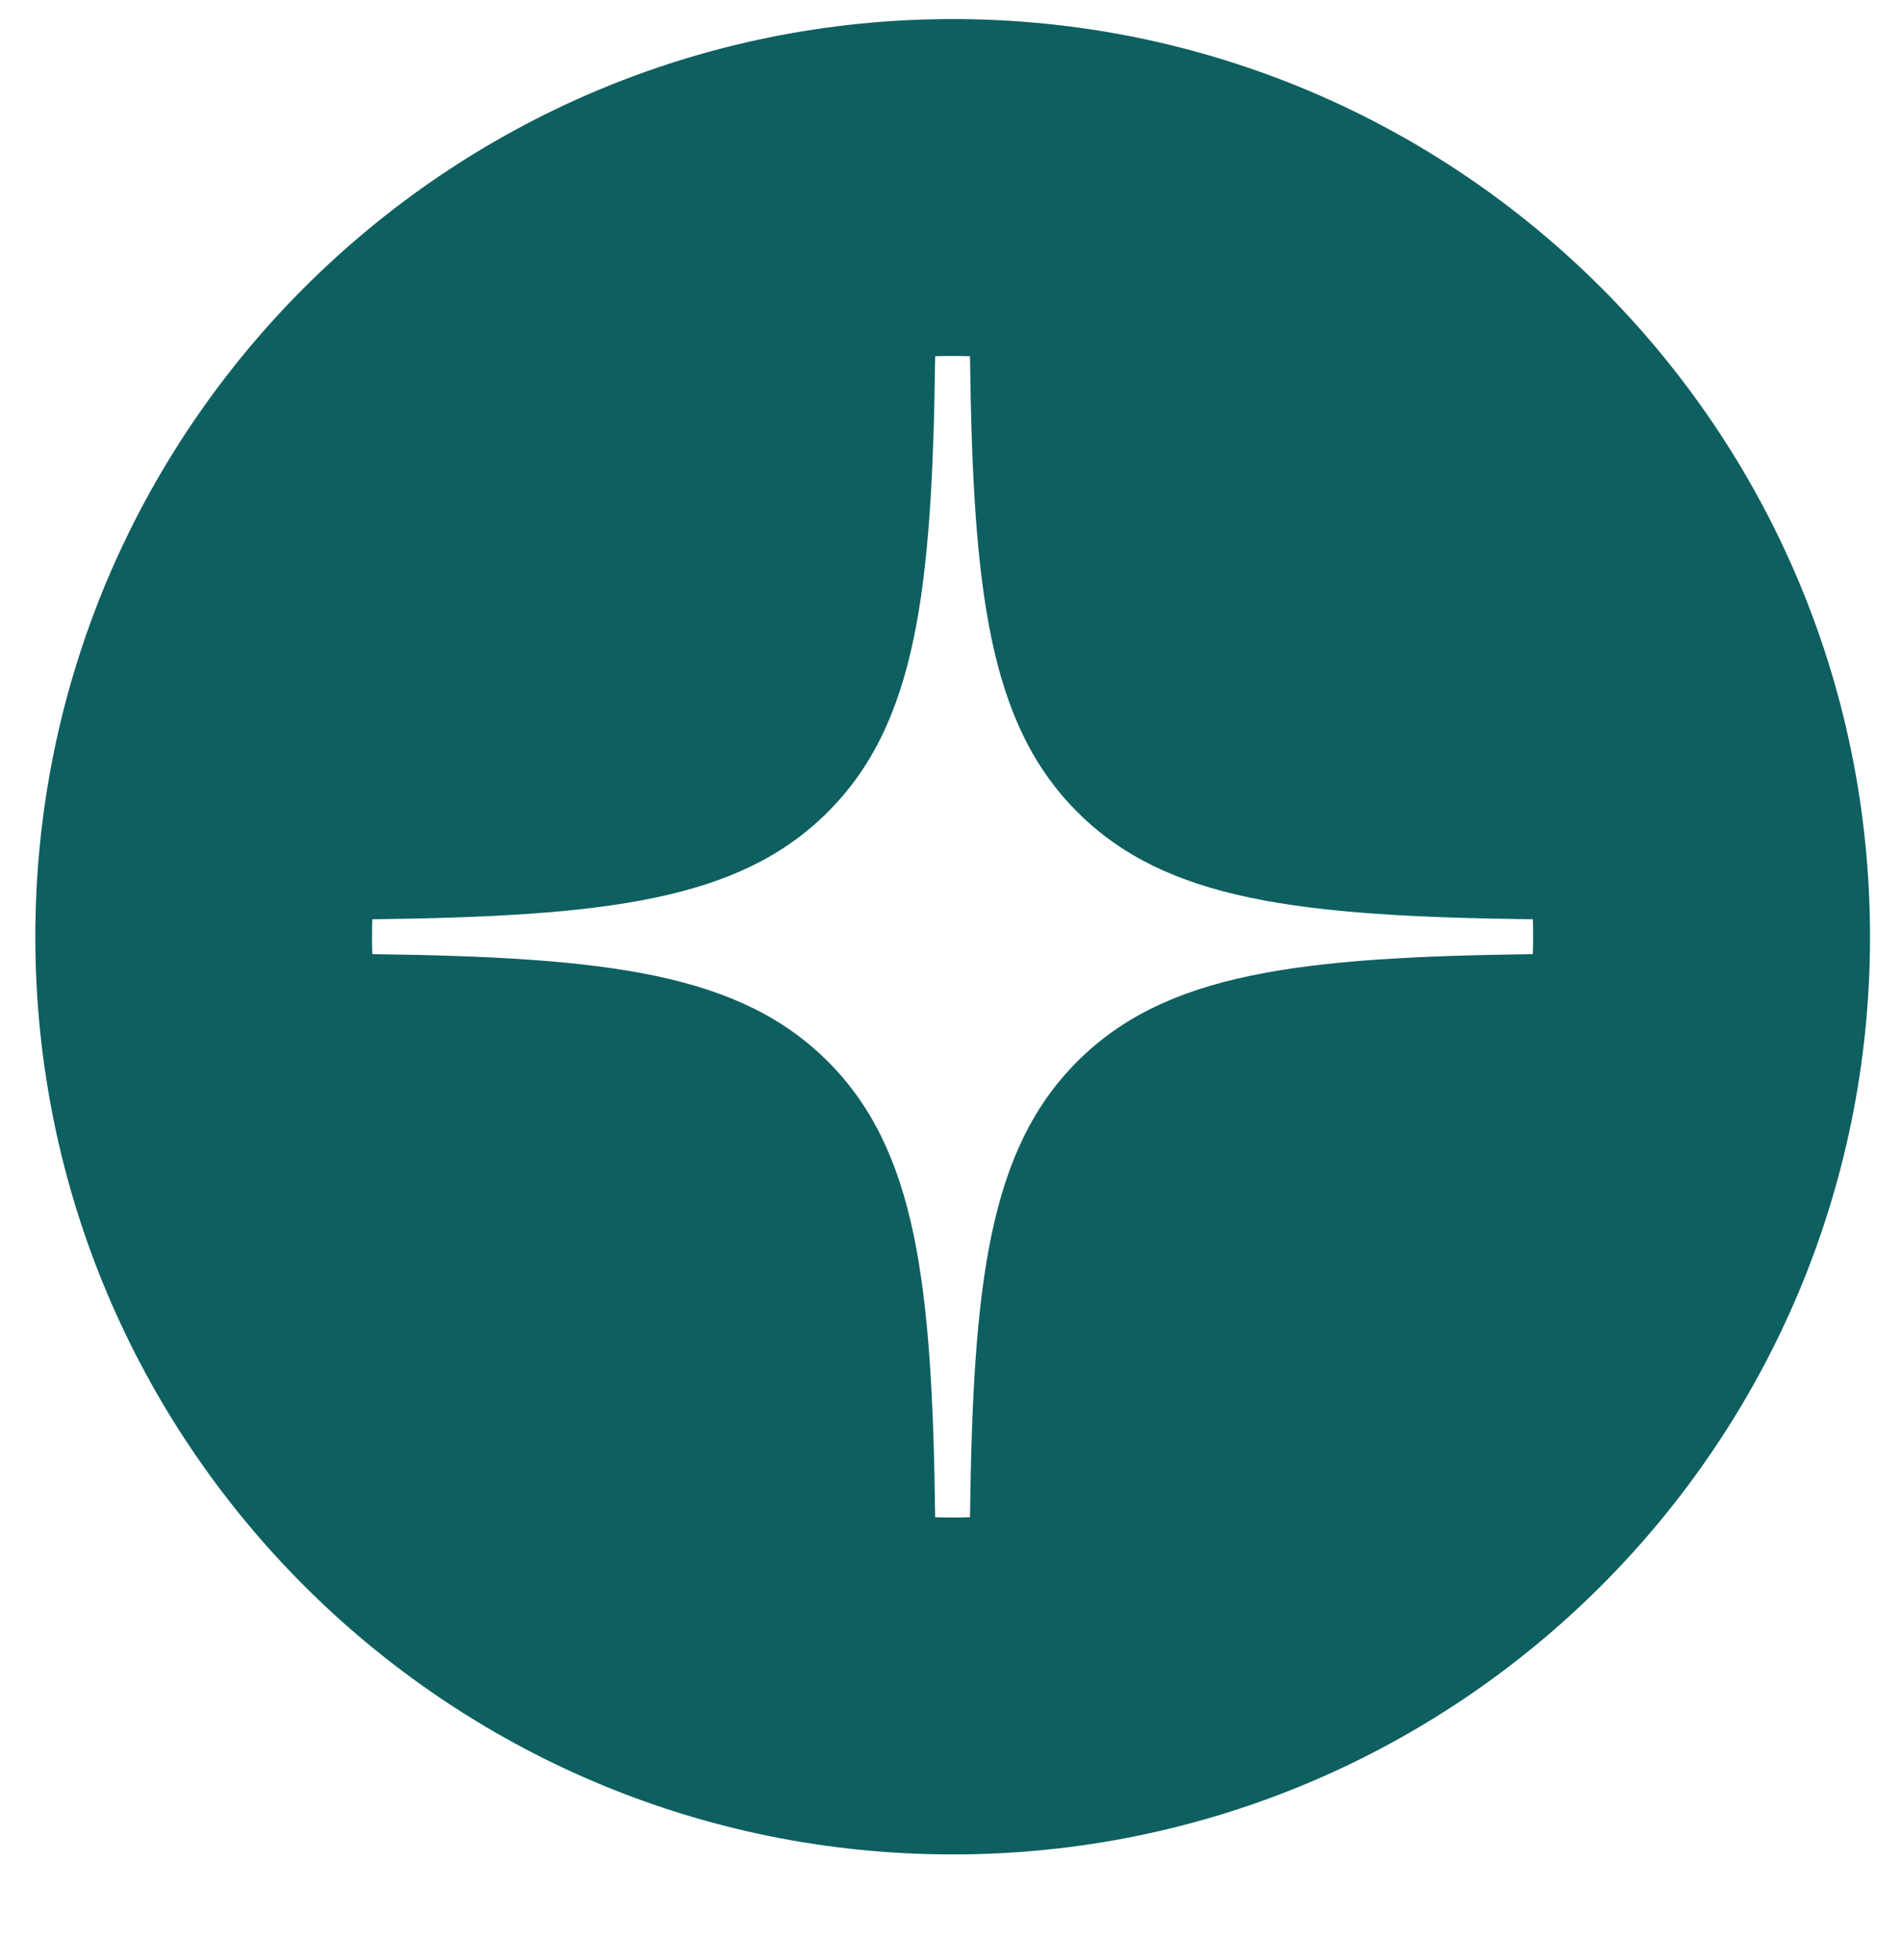 <svg width="32" height="33" viewBox="0 0 32 33" fill="none" xmlns="http://www.w3.org/2000/svg">
<g id="SVG">
<path id="Subtract" fill-rule="evenodd" clip-rule="evenodd" d="M16.045 31.221C24.578 31.221 31.495 24.304 31.495 15.771C31.495 7.238 24.578 0.321 16.045 0.321C7.512 0.321 0.595 7.238 0.595 15.771C0.595 24.304 7.512 31.221 16.045 31.221ZM25.821 15.771C25.821 15.869 25.82 15.967 25.817 16.064C21.857 16.114 19.63 16.385 18.144 17.871C16.658 19.358 16.386 21.584 16.337 25.544C16.239 25.547 16.142 25.549 16.044 25.549C15.945 25.549 15.848 25.547 15.75 25.544C15.701 21.584 15.429 19.358 13.943 17.871C12.457 16.385 10.23 16.114 6.27 16.064C6.267 15.967 6.266 15.869 6.266 15.771C6.266 15.673 6.267 15.575 6.27 15.477C10.23 15.428 12.457 15.157 13.943 13.67C15.429 12.184 15.701 9.957 15.75 5.997C15.848 5.994 15.945 5.993 16.044 5.993C16.142 5.993 16.239 5.994 16.337 5.997C16.386 9.957 16.658 12.184 18.144 13.67C19.63 15.157 21.857 15.428 25.817 15.477C25.82 15.575 25.821 15.673 25.821 15.771Z" fill="#0E5F60"/>
</g>
</svg>
